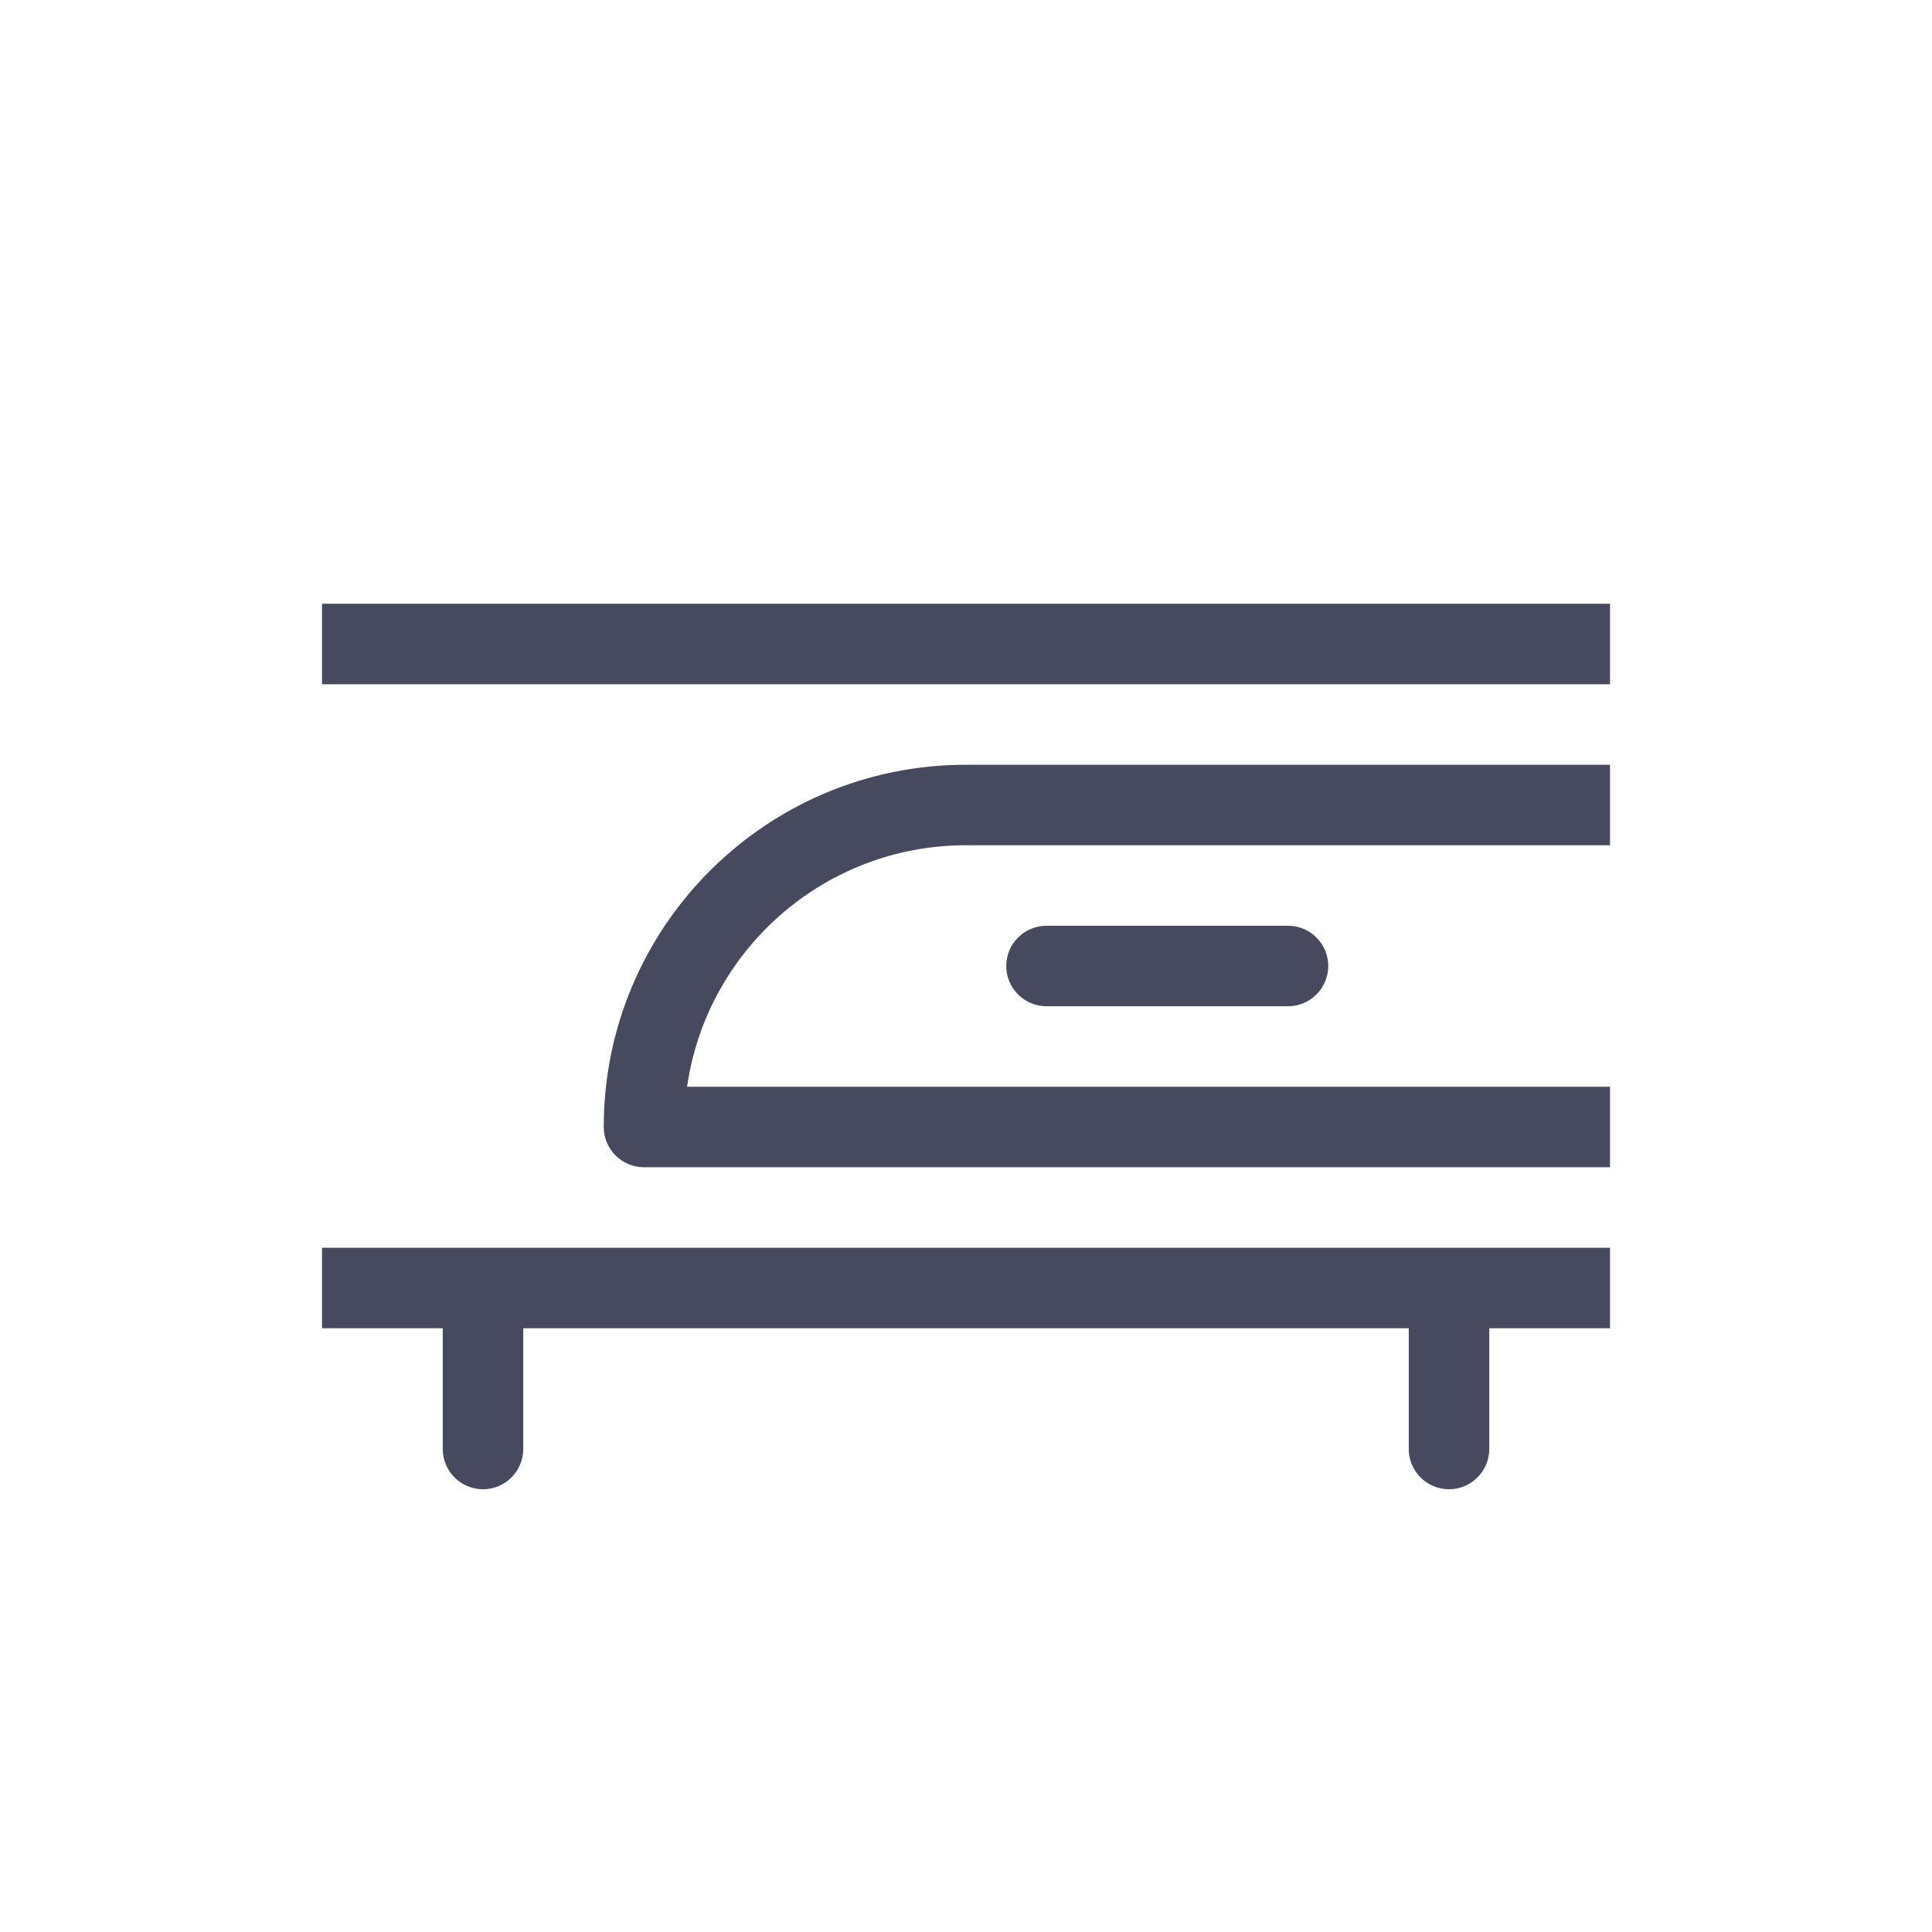 <svg width="24" height="24" viewBox="0 0 24 24" fill="none" xmlns="http://www.w3.org/2000/svg">
<path fill-rule="evenodd" clip-rule="evenodd" d="M7.5 14C7.5 11.515 9.515 9.5 12 9.5H20V10.5H12C10.237 10.5 8.778 11.804 8.535 13.5H20V14.5H8C7.724 14.5 7.5 14.276 7.5 14Z" fill="#47495F"/>
<path d="M4 8.5H20V7.5H4V8.5Z" fill="#47495F"/>
<path d="M4 15.5V16.5H5.5V18C5.5 18.276 5.724 18.5 6 18.5C6.276 18.5 6.5 18.276 6.5 18V16.5H17.5V18C17.5 18.276 17.724 18.5 18 18.5C18.276 18.5 18.5 18.276 18.5 18V16.5H20V15.5H4Z" fill="#47495F"/>
<path fill-rule="evenodd" clip-rule="evenodd" d="M12.5 12C12.5 11.724 12.724 11.5 13 11.5H16C16.276 11.5 16.5 11.724 16.5 12C16.5 12.276 16.276 12.5 16 12.5H13C12.724 12.5 12.5 12.276 12.5 12Z" fill="#47495F"/>
</svg>
